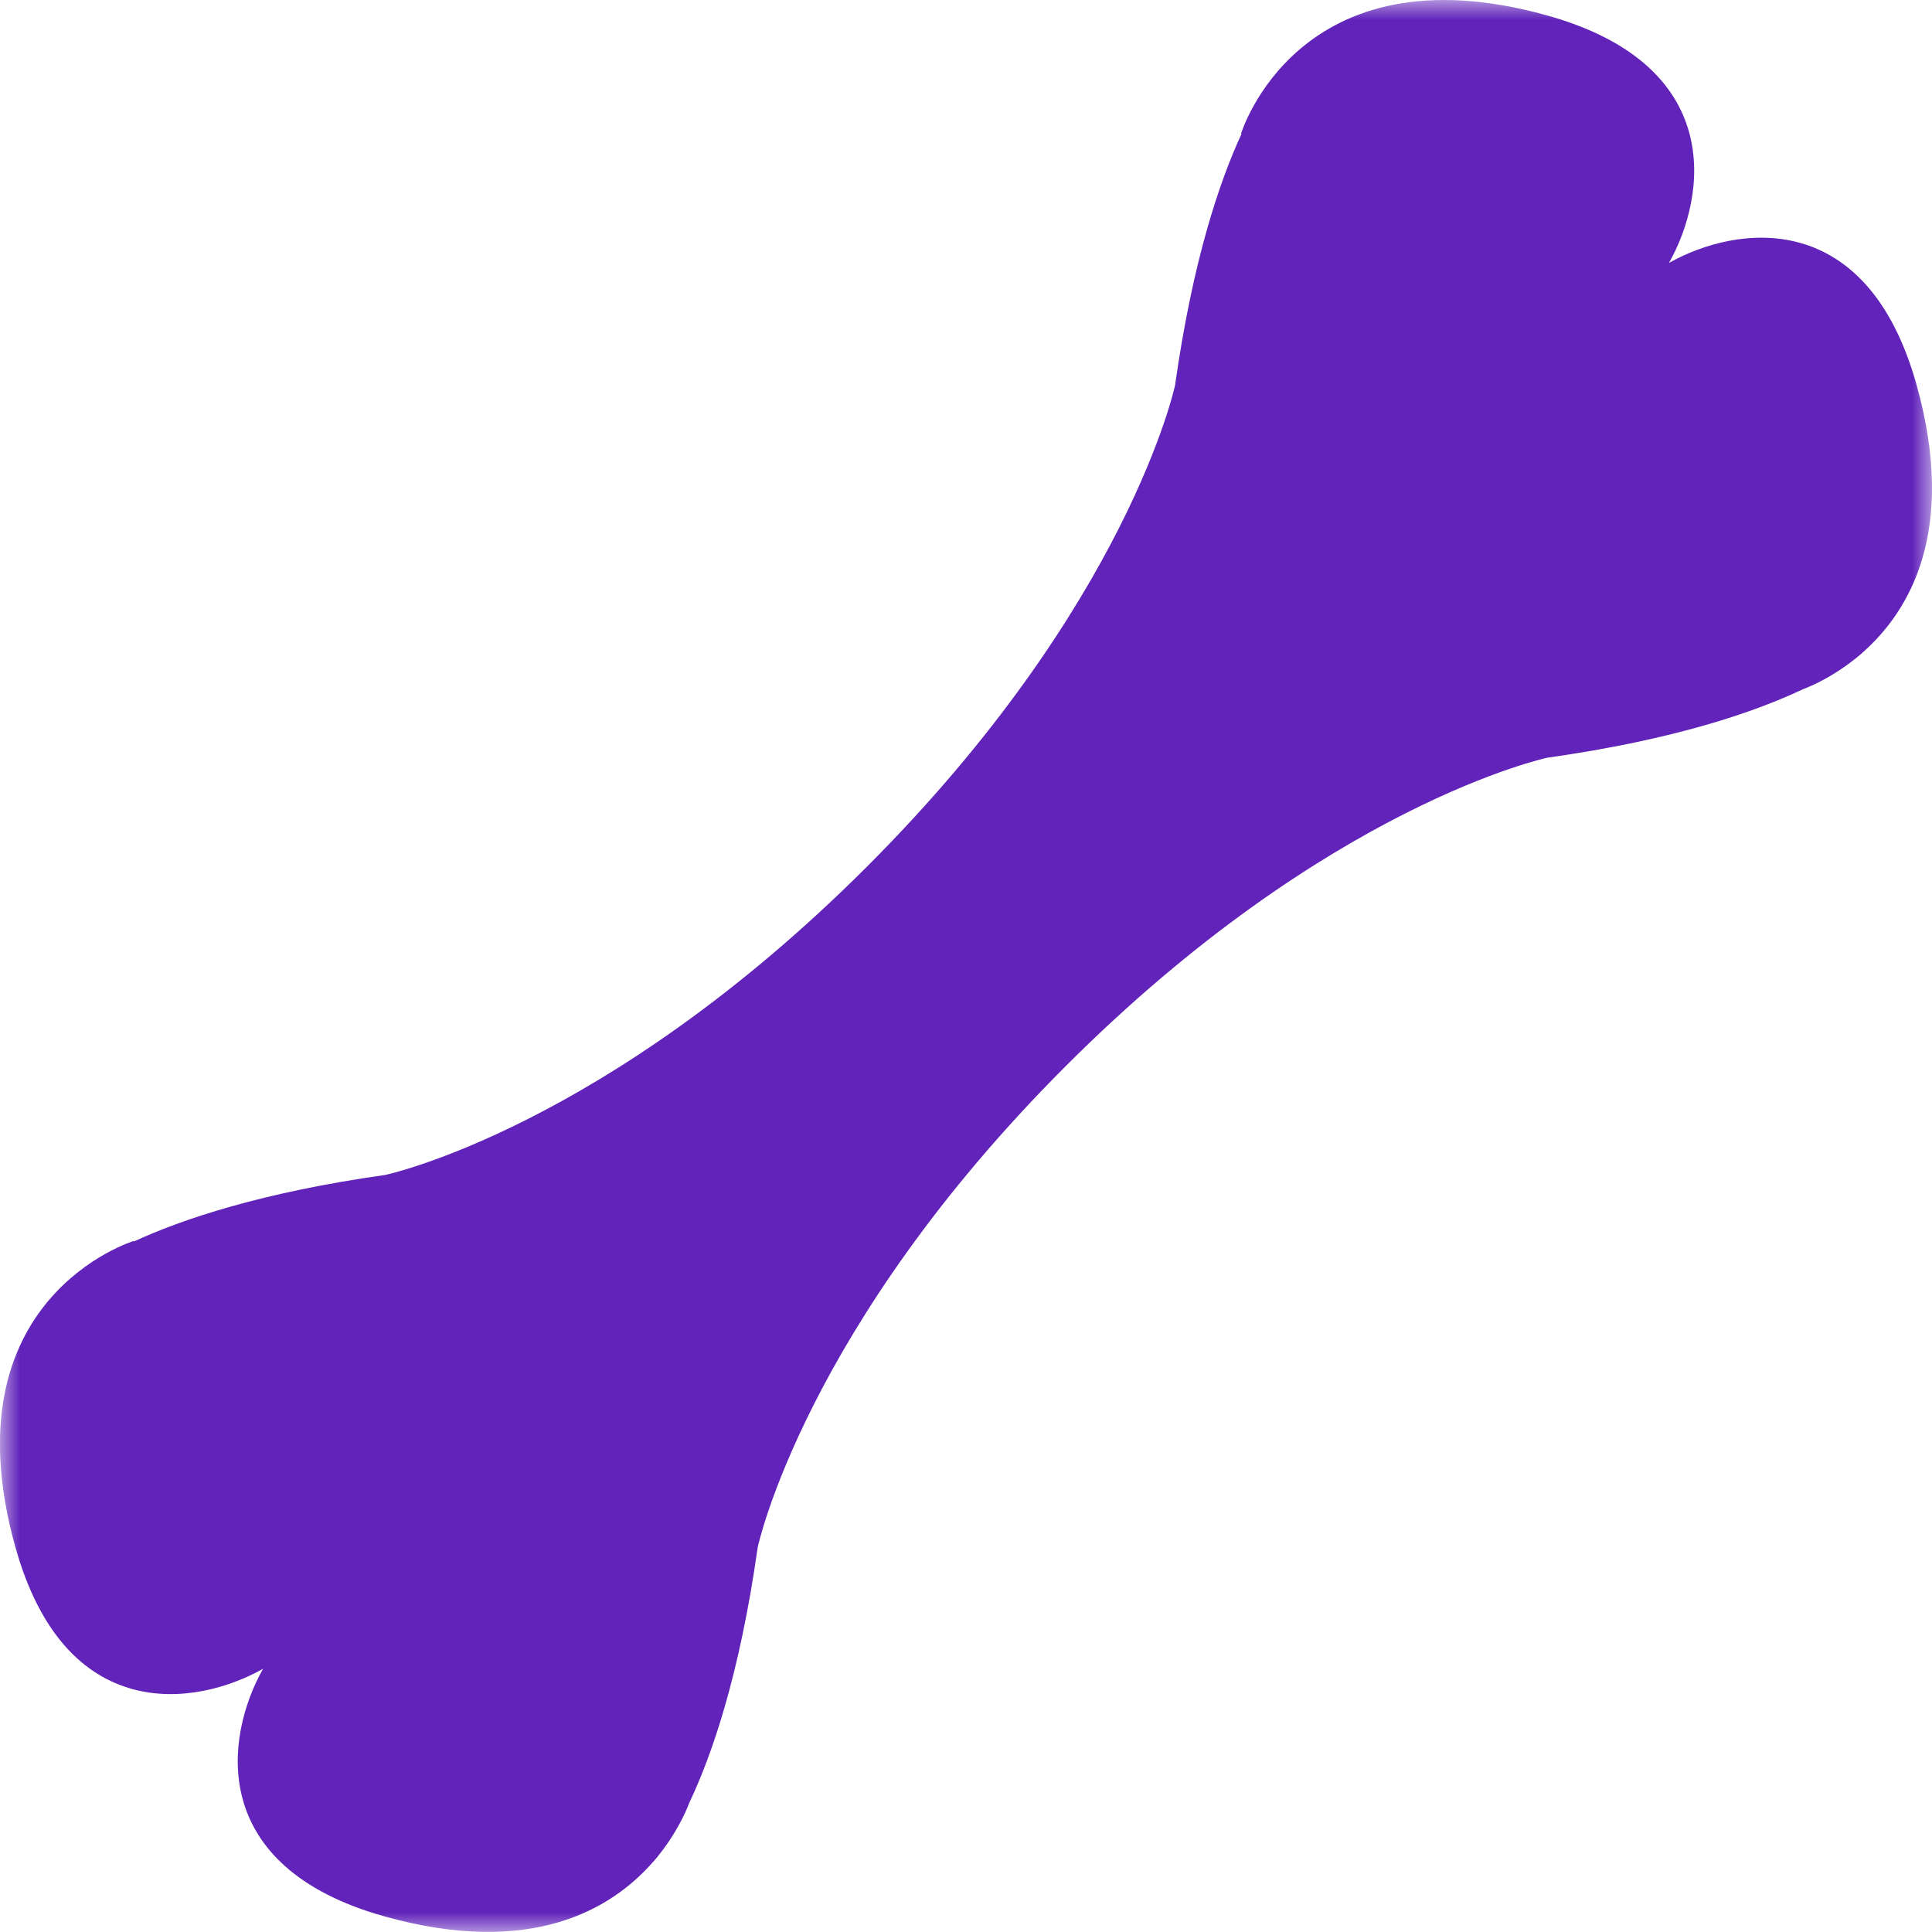 <svg viewBox="0 0 48 48" xmlns="http://www.w3.org/2000/svg" xmlns:xlink="http://www.w3.org/1999/xlink"><defs><path id="a" d="M0 48V0h48v48z"/></defs><g fill="none" fill-rule="evenodd"><mask id="b" fill="#fff"><use xlink:href="#a"/></mask><path d="M41.462 6.538c.952-1.685 1.404-4.92-3.03-6.156-6.18-1.722-7.598 2.937-7.598 2.937l.01.01c-.55 1.19-1.213 3.154-1.65 6.244 0 0-1.16 5.464-7.656 11.96C15.04 28.032 9.576 29.19 9.576 29.19c-3.09.438-5.056 1.104-6.247 1.653l-.01-.01S-1.34 32.25.38 38.43c1.236 4.434 4.47 3.982 6.156 3.03-.952 1.686-1.404 4.92 3.03 6.156 3.64 1.014 5.626-.185 6.645-1.342 0 0 .057-.056.148-.174.453-.564.683-1.09.766-1.31.56-1.18 1.25-3.166 1.7-6.348 0 0 1.16-5.464 7.658-11.96 6.496-6.498 11.96-7.657 11.96-7.657 3.183-.45 5.168-1.142 6.347-1.7.222-.083.75-.313 1.312-.767.117-.09.174-.146.174-.146 1.157-1.02 2.356-3.006 1.342-6.645-1.237-4.436-4.47-3.984-6.157-3.032" fill="#6123ba" mask="url(#b)"/></g></svg>